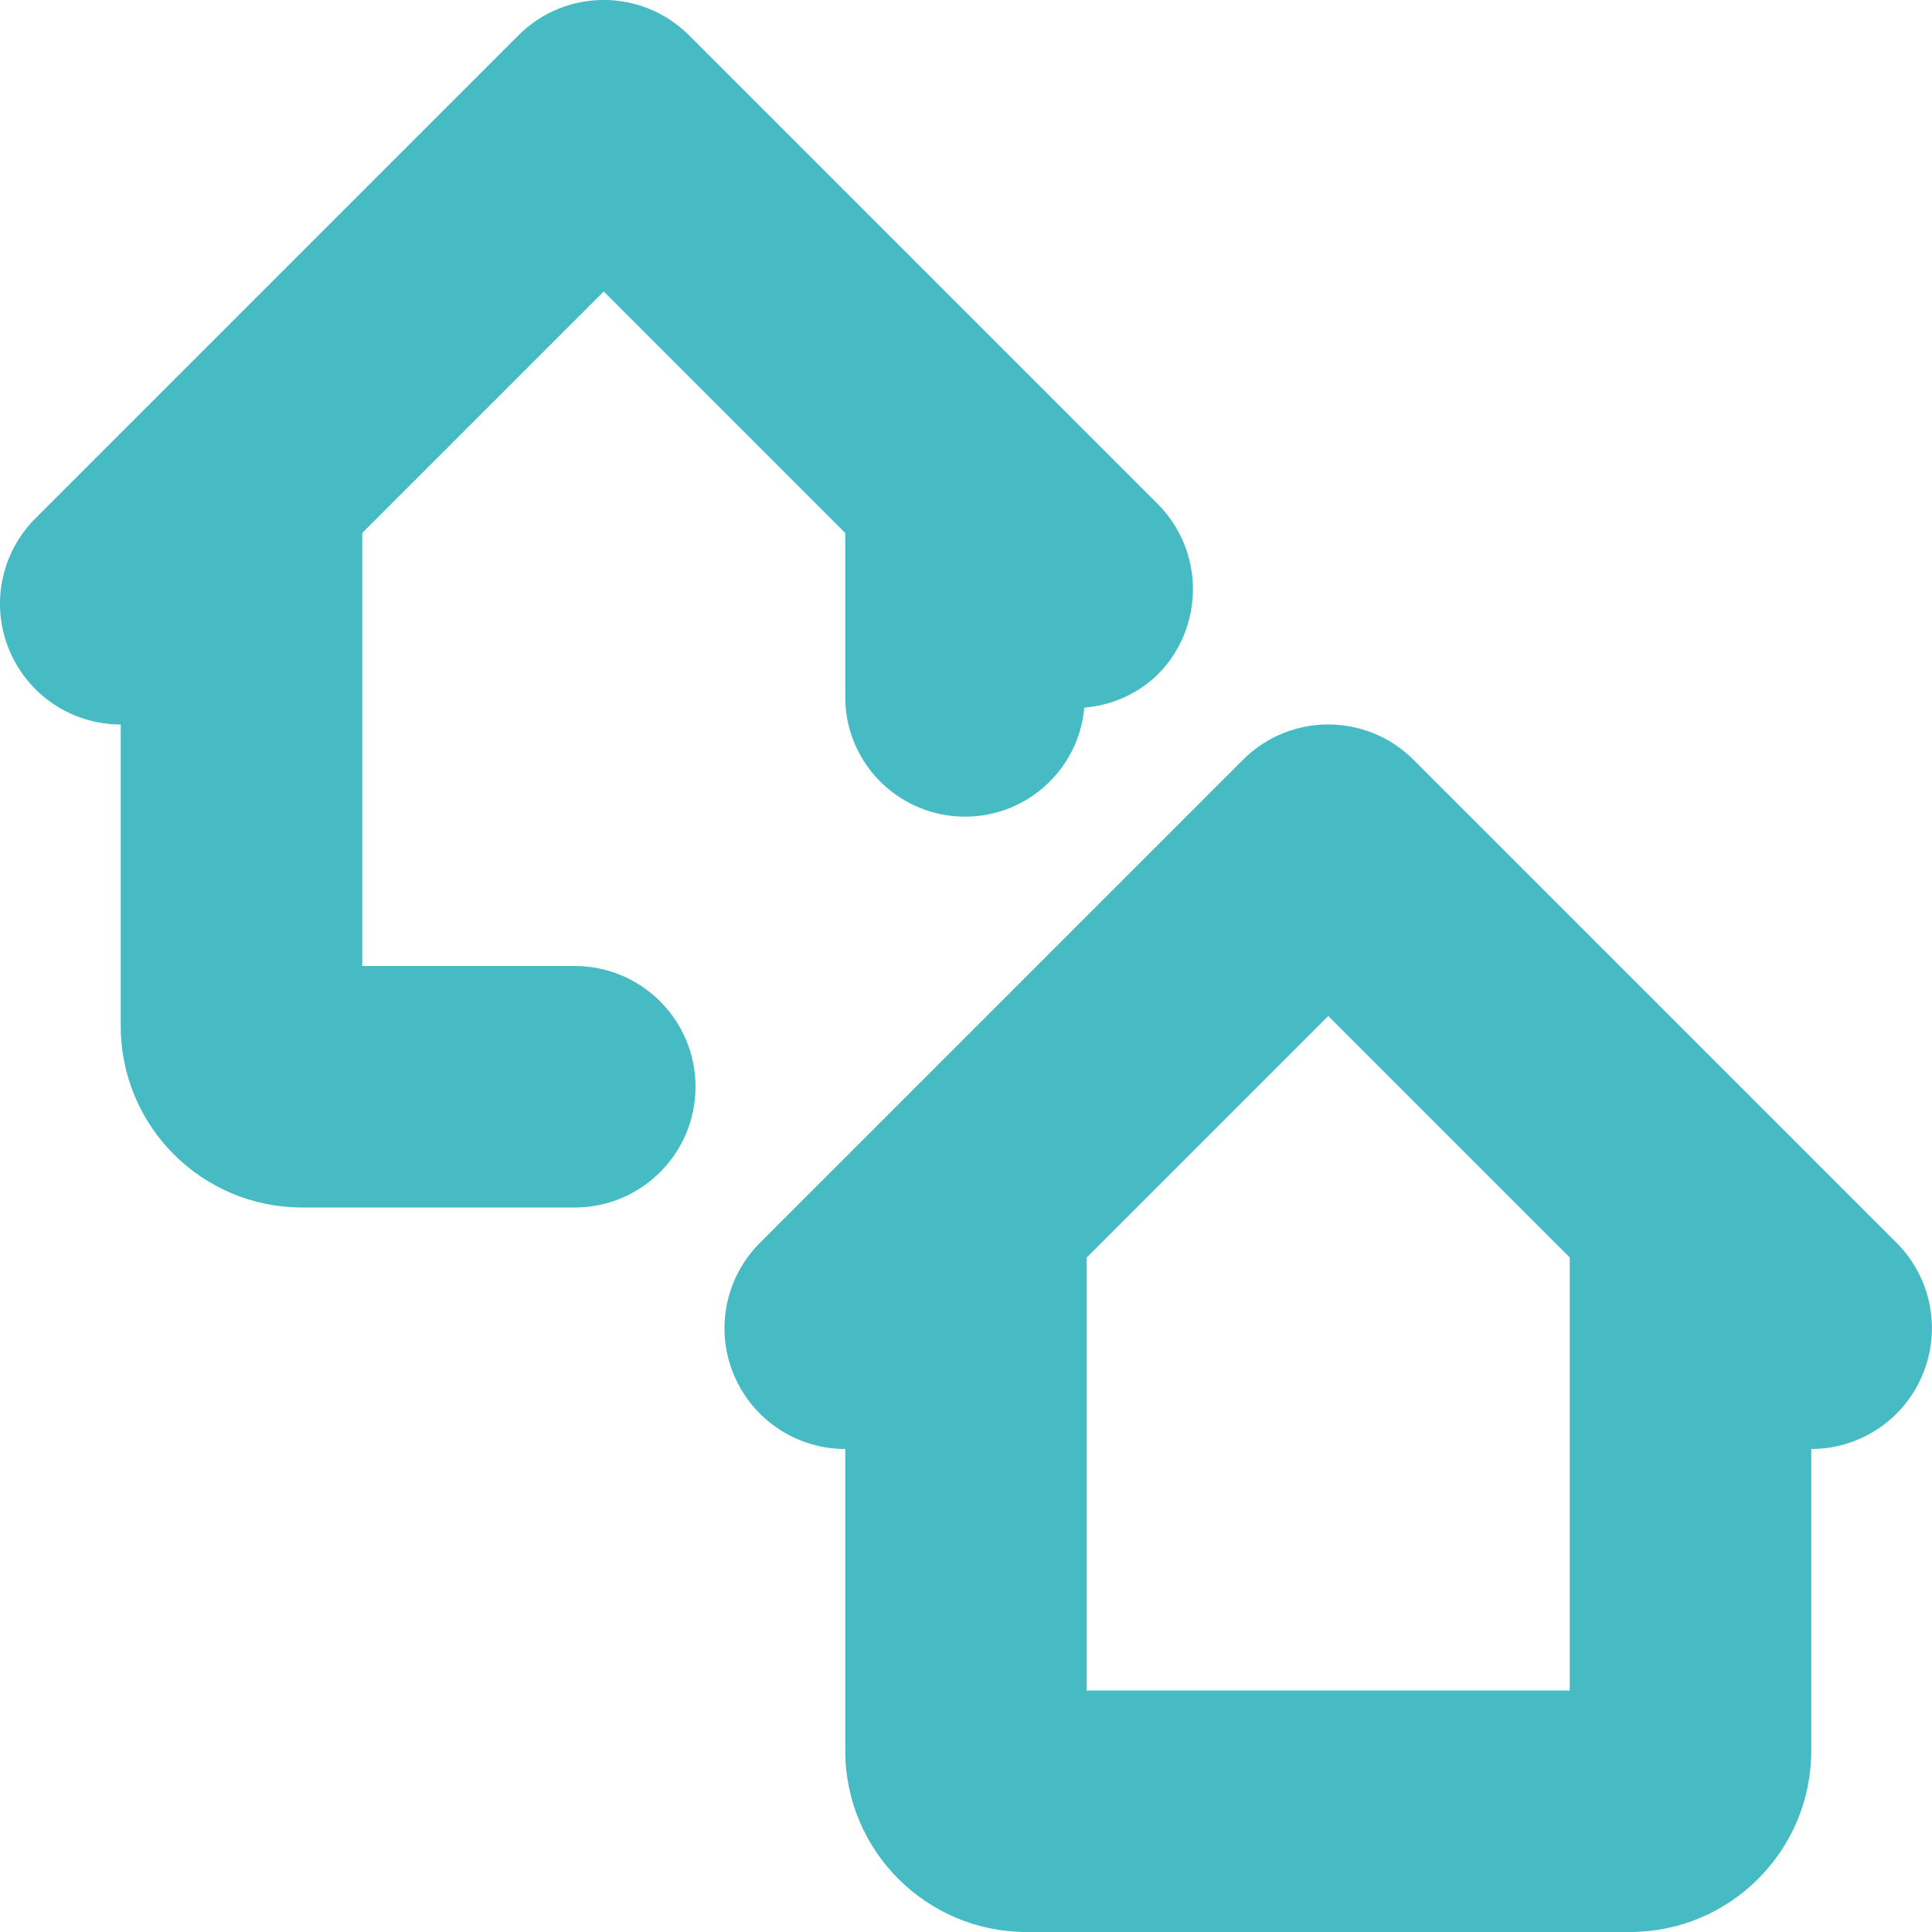 <?xml version="1.0" encoding="UTF-8"?>
<svg width="16px" height="16px" viewBox="0 0 16 16" version="1.1" xmlns="http://www.w3.org/2000/svg" xmlns:xlink="http://www.w3.org/1999/xlink">
    <title>2EEDD09A-90FF-4F45-88BE-23586D57826B</title>
    <g id="Pages" stroke="none" stroke-width="1" fill="none" fill-rule="evenodd">
        <g id="Request-a-Demo" transform="translate(-832, -1415)" fill="#46BBC4">
            <g id="title" transform="translate(0, 1158)">
                <g id="role" transform="translate(329, 236)">
                    <g id="item" transform="translate(479, 0)">
                        <g id="icon-/-16x16-/-landlord" transform="translate(24, 21)">
                            <path d="M15.707,10.293 L14.707,9.293 L11.707,6.293 C11.316,5.902 10.683,5.902 10.293,6.293 L7.293,9.293 L6.293,10.293 C6.007,10.579 5.921,11.009 6.076,11.382 C6.231,11.756 6.595,12 7,12 L7,14.5 C7.001,15.328 7.672,15.999 8.5,16 L13.5,16 C14.328,15.999 14.999,15.328 15,14.5 L15,12 C15.404,12 15.769,11.756 15.923,11.382 C16.078,11.009 15.993,10.579 15.707,10.293 L15.707,10.293 Z M9,14 L9,10.414 L11,8.414 L13,10.414 L13,14 L9,14 Z M5.76,9 C5.76,9.552 5.312,10 4.76,10 L2.5,10 C1.672,9.999 1.001,9.328 1,8.5 L1,6 C0.595,6 0.231,5.756 0.076,5.382 C-0.079,5.009 0.007,4.579 0.293,4.293 L1.293,3.293 L4.293,0.293 C4.683,-0.098 5.316,-0.098 5.707,0.293 L8.707,3.293 L9.587,4.173 C9.977,4.563 9.977,5.196 9.587,5.587 C9.422,5.746 9.208,5.842 8.98,5.86 C8.932,6.391 8.474,6.789 7.942,6.762 C7.409,6.735 6.993,6.293 7,5.76 L7,4.414 L5,2.414 L3,4.414 L3,8 L4.76,8 C5.312,8 5.76,8.448 5.76,9 L5.76,9 Z" id="Color"/>
                        </g>
                    </g>
                </g>
            </g>
        </g>
    </g>
</svg>